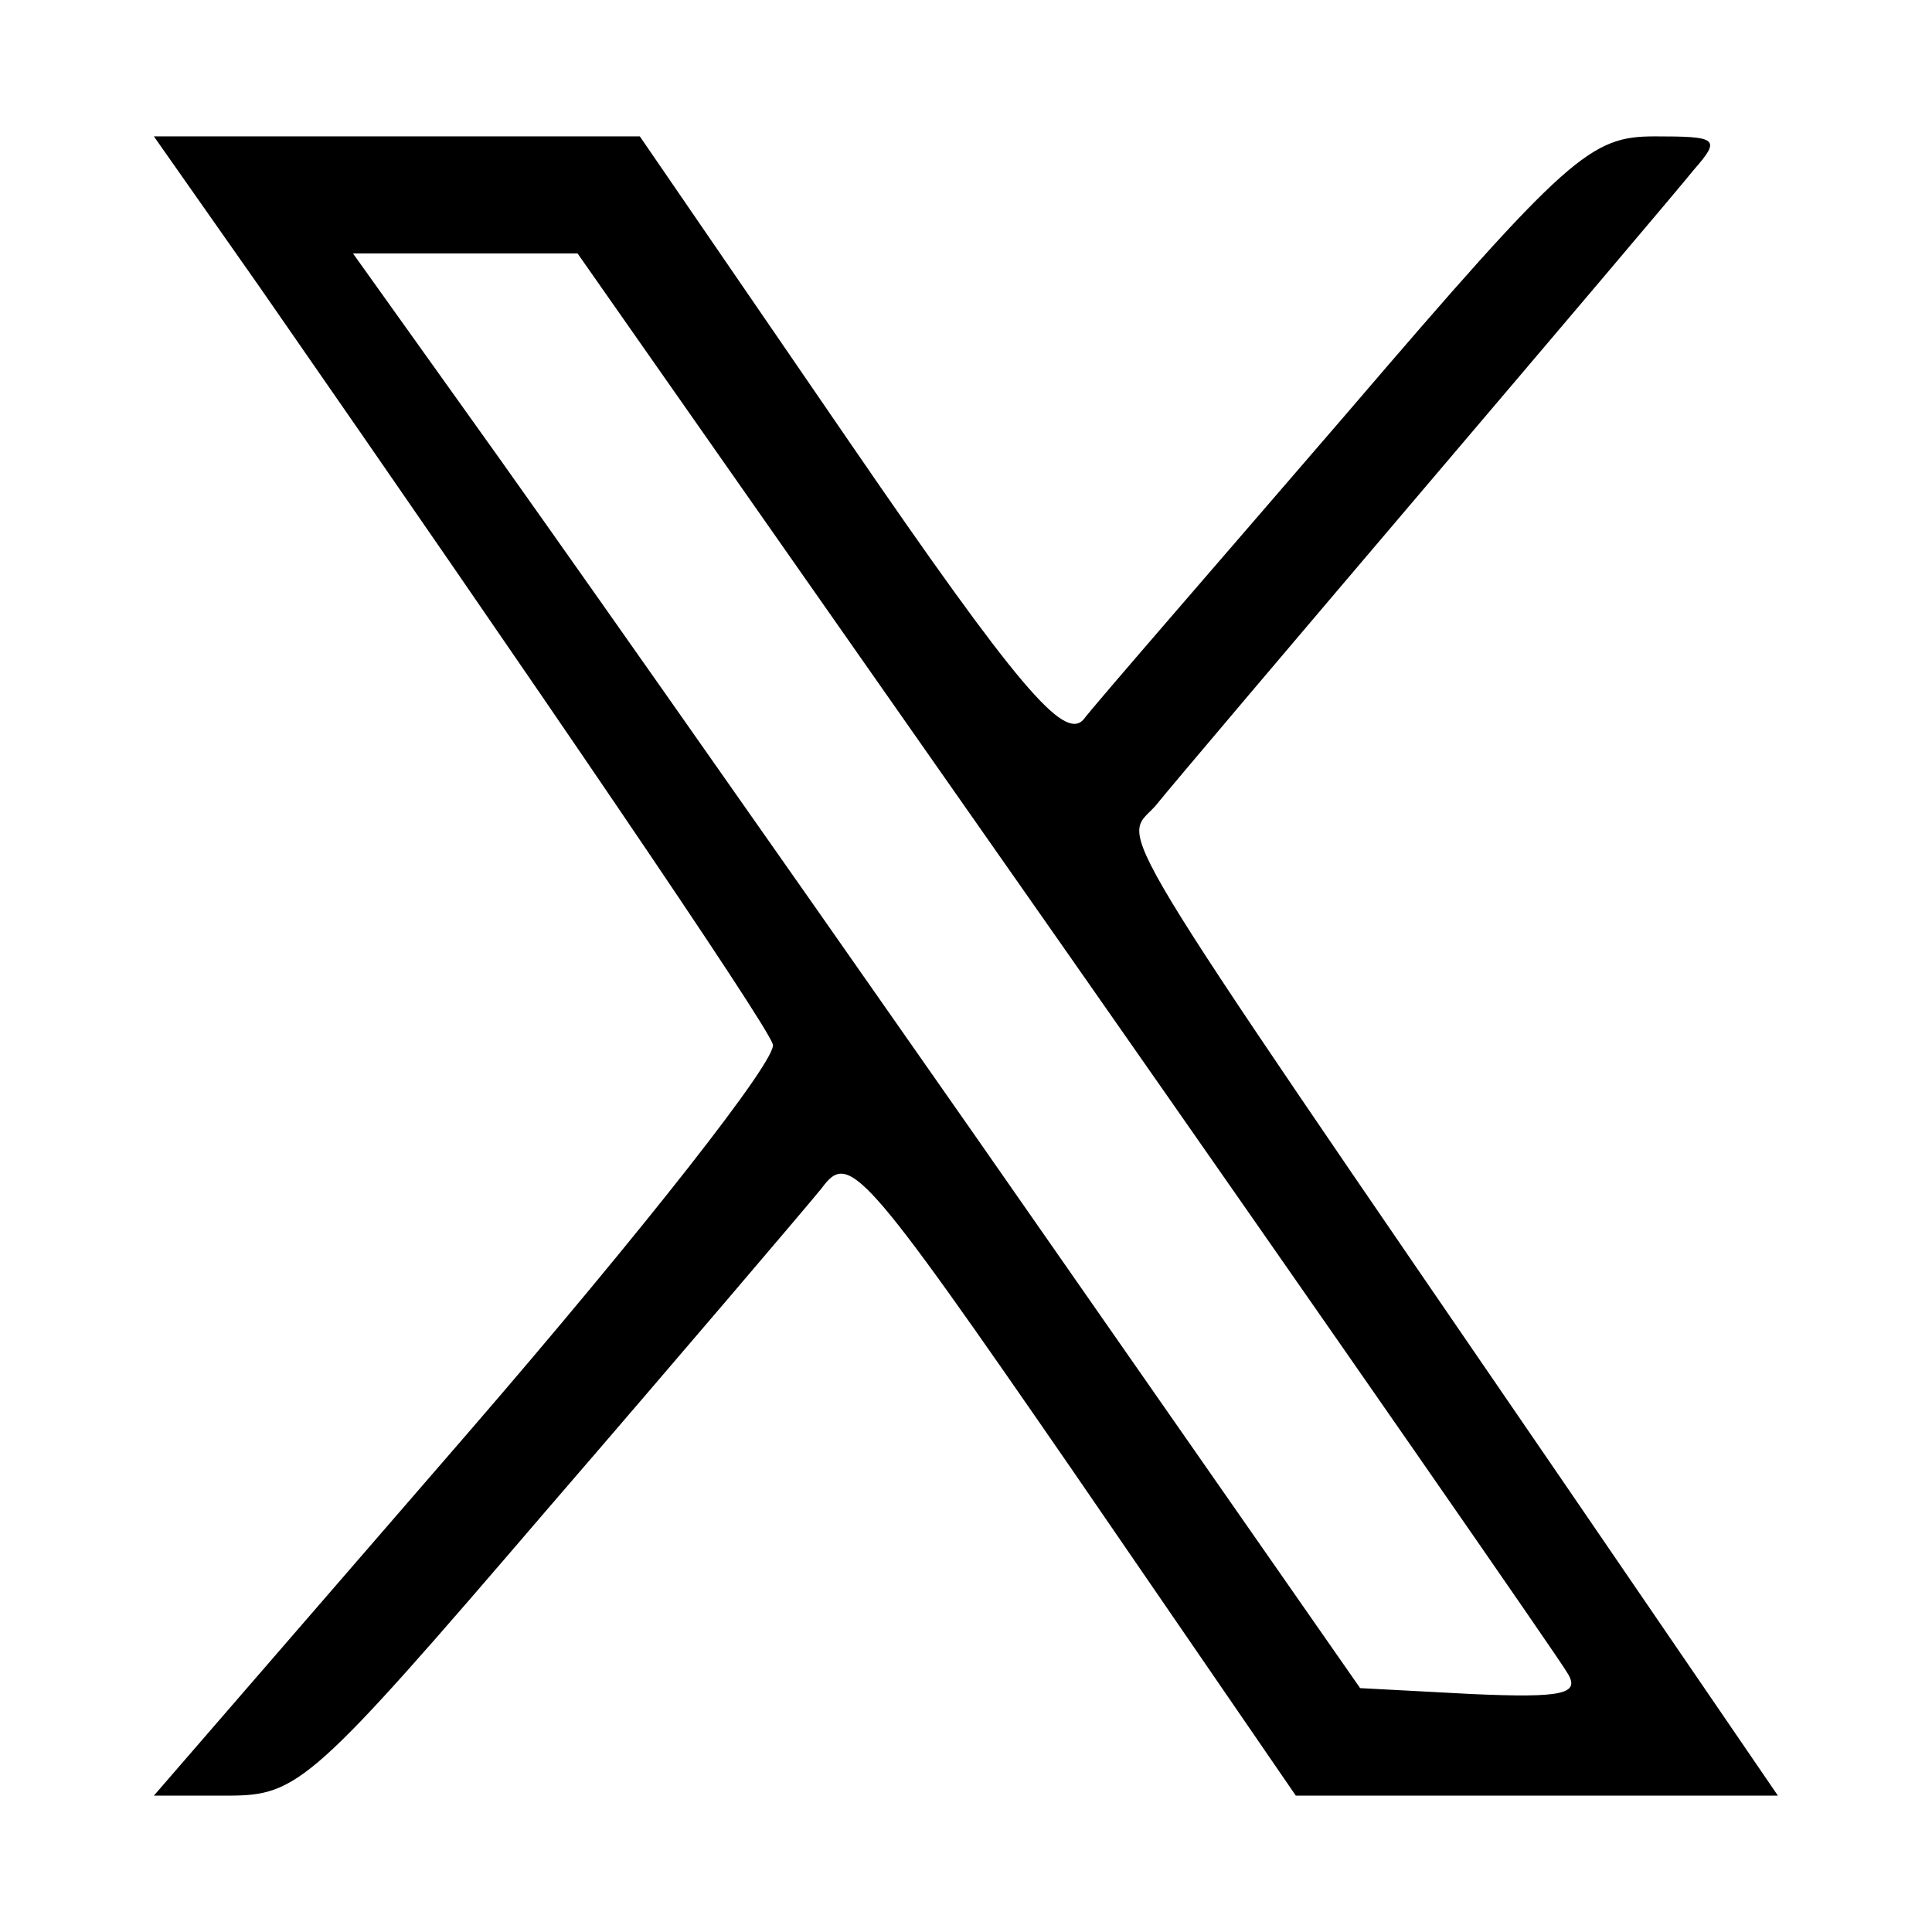 <?xml version="1.0" encoding="utf-8"?>
<!-- Generator: Adobe Illustrator 27.5.0, SVG Export Plug-In . SVG Version: 6.00 Build 0)  -->
<svg version="1.1" id="レイヤー_1" xmlns="http://www.w3.org/2000/svg" xmlns:xlink="http://www.w3.org/1999/xlink" x="0px"
	 y="0px" viewBox="0 0 85 85" style="enable-background:new 0 0 85 85;" xml:space="preserve">
<g transform="translate(0,85) scale(0.1,-0.1)">
	<path d="M114.1,723.9C235.2,549.5,336.5,401,340,390.6c2.6-6-57.5-82.4-134-170.9L67.7,60h32.6c30.9,0,36.9,5.2,140,125.4
		c59.3,68.7,113.4,132.3,121.1,141.7c12,16.3,17.2,11.2,110.8-124.5L570.1,60h106.5h105.6l-92.8,135.7
		C481.7,498.9,493.7,479.1,508.3,495.4c6.9,8.6,60.1,71.3,118.5,140c58.4,68.7,111.6,131.4,118.5,140c12,13.7,10.3,14.6-17.2,14.6
		c-28.3,0-37.8-7.7-135.7-122c-58.4-67.8-110.8-128-115.9-134.8c-8.6-8.6-28.3,13.7-103.1,122.8l-91.9,134H174.2H67.7L114.1,723.9z
		 M468.8,431.9c117.7-168.3,217.3-311.8,220.7-317.8c6-9.4-1.7-11.2-42.1-9.4l-49,2.6l-170,243.9c-93.6,134-193.2,275.7-221.6,315.2
		l-51.5,72.1h49.8h49L468.8,431.9z"/>
</g>
</svg>
